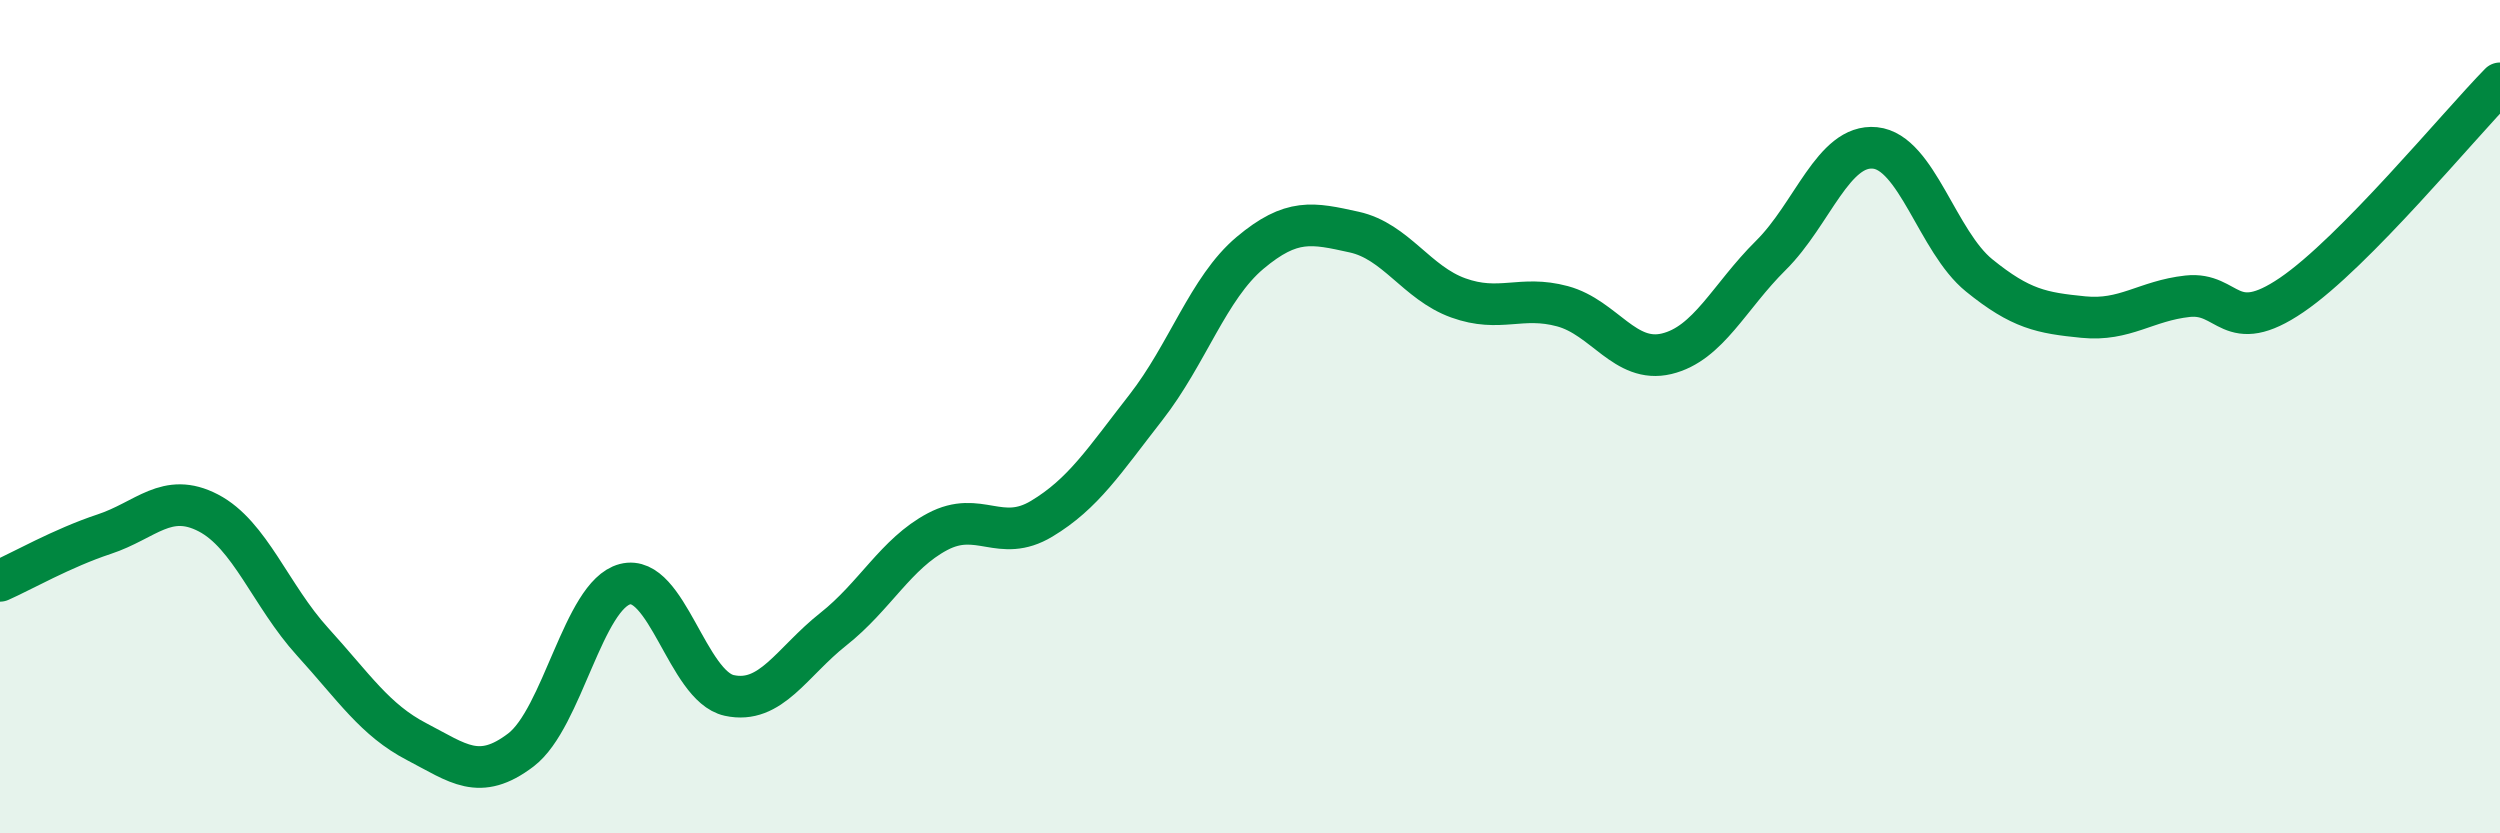 
    <svg width="60" height="20" viewBox="0 0 60 20" xmlns="http://www.w3.org/2000/svg">
      <path
        d="M 0,13.94 C 0.5,13.72 1.5,13.15 2.5,12.82 C 3.5,12.49 4,11.79 5,12.31 C 6,12.83 6.5,14.3 7.5,15.4 C 8.5,16.5 9,17.28 10,17.8 C 11,18.32 11.5,18.76 12.5,18 C 13.5,17.24 14,14.28 15,14.02 C 16,13.76 16.5,16.47 17.5,16.69 C 18.5,16.91 19,15.89 20,15.1 C 21,14.31 21.5,13.29 22.5,12.76 C 23.5,12.23 24,13.05 25,12.45 C 26,11.85 26.5,11.06 27.5,9.78 C 28.5,8.5 29,6.91 30,6.07 C 31,5.23 31.5,5.35 32.5,5.57 C 33.5,5.79 34,6.79 35,7.15 C 36,7.51 36.5,7.08 37.5,7.35 C 38.5,7.62 39,8.73 40,8.49 C 41,8.25 41.5,7.12 42.5,6.13 C 43.5,5.14 44,3.45 45,3.55 C 46,3.65 46.5,5.8 47.5,6.61 C 48.5,7.42 49,7.51 50,7.61 C 51,7.71 51.5,7.22 52.5,7.11 C 53.5,7 53.5,8.1 55,7.08 C 56.5,6.06 59,3.02 60,2L60 20L0 20Z"
        fill="#008740"
        opacity="0.1"
        stroke-linecap="round"
        stroke-linejoin="round"
      />
      <path
        d="M 0,13.94 C 0.5,13.72 1.5,13.15 2.5,12.82 C 3.5,12.49 4,11.79 5,12.31 C 6,12.83 6.5,14.3 7.5,15.4 C 8.5,16.5 9,17.28 10,17.8 C 11,18.32 11.5,18.76 12.5,18 C 13.5,17.24 14,14.28 15,14.02 C 16,13.76 16.5,16.47 17.5,16.69 C 18.5,16.91 19,15.89 20,15.1 C 21,14.31 21.5,13.29 22.5,12.76 C 23.5,12.23 24,13.05 25,12.45 C 26,11.85 26.5,11.06 27.5,9.78 C 28.5,8.5 29,6.91 30,6.07 C 31,5.23 31.5,5.35 32.5,5.57 C 33.5,5.79 34,6.79 35,7.15 C 36,7.51 36.5,7.08 37.5,7.35 C 38.5,7.62 39,8.73 40,8.49 C 41,8.25 41.5,7.12 42.5,6.13 C 43.5,5.14 44,3.45 45,3.55 C 46,3.65 46.5,5.8 47.5,6.61 C 48.5,7.42 49,7.51 50,7.61 C 51,7.71 51.5,7.22 52.5,7.11 C 53.5,7 53.5,8.1 55,7.08 C 56.5,6.06 59,3.02 60,2"
        stroke="#008740"
        stroke-width="1"
        fill="none"
        stroke-linecap="round"
        stroke-linejoin="round"
      />
    </svg>
  
